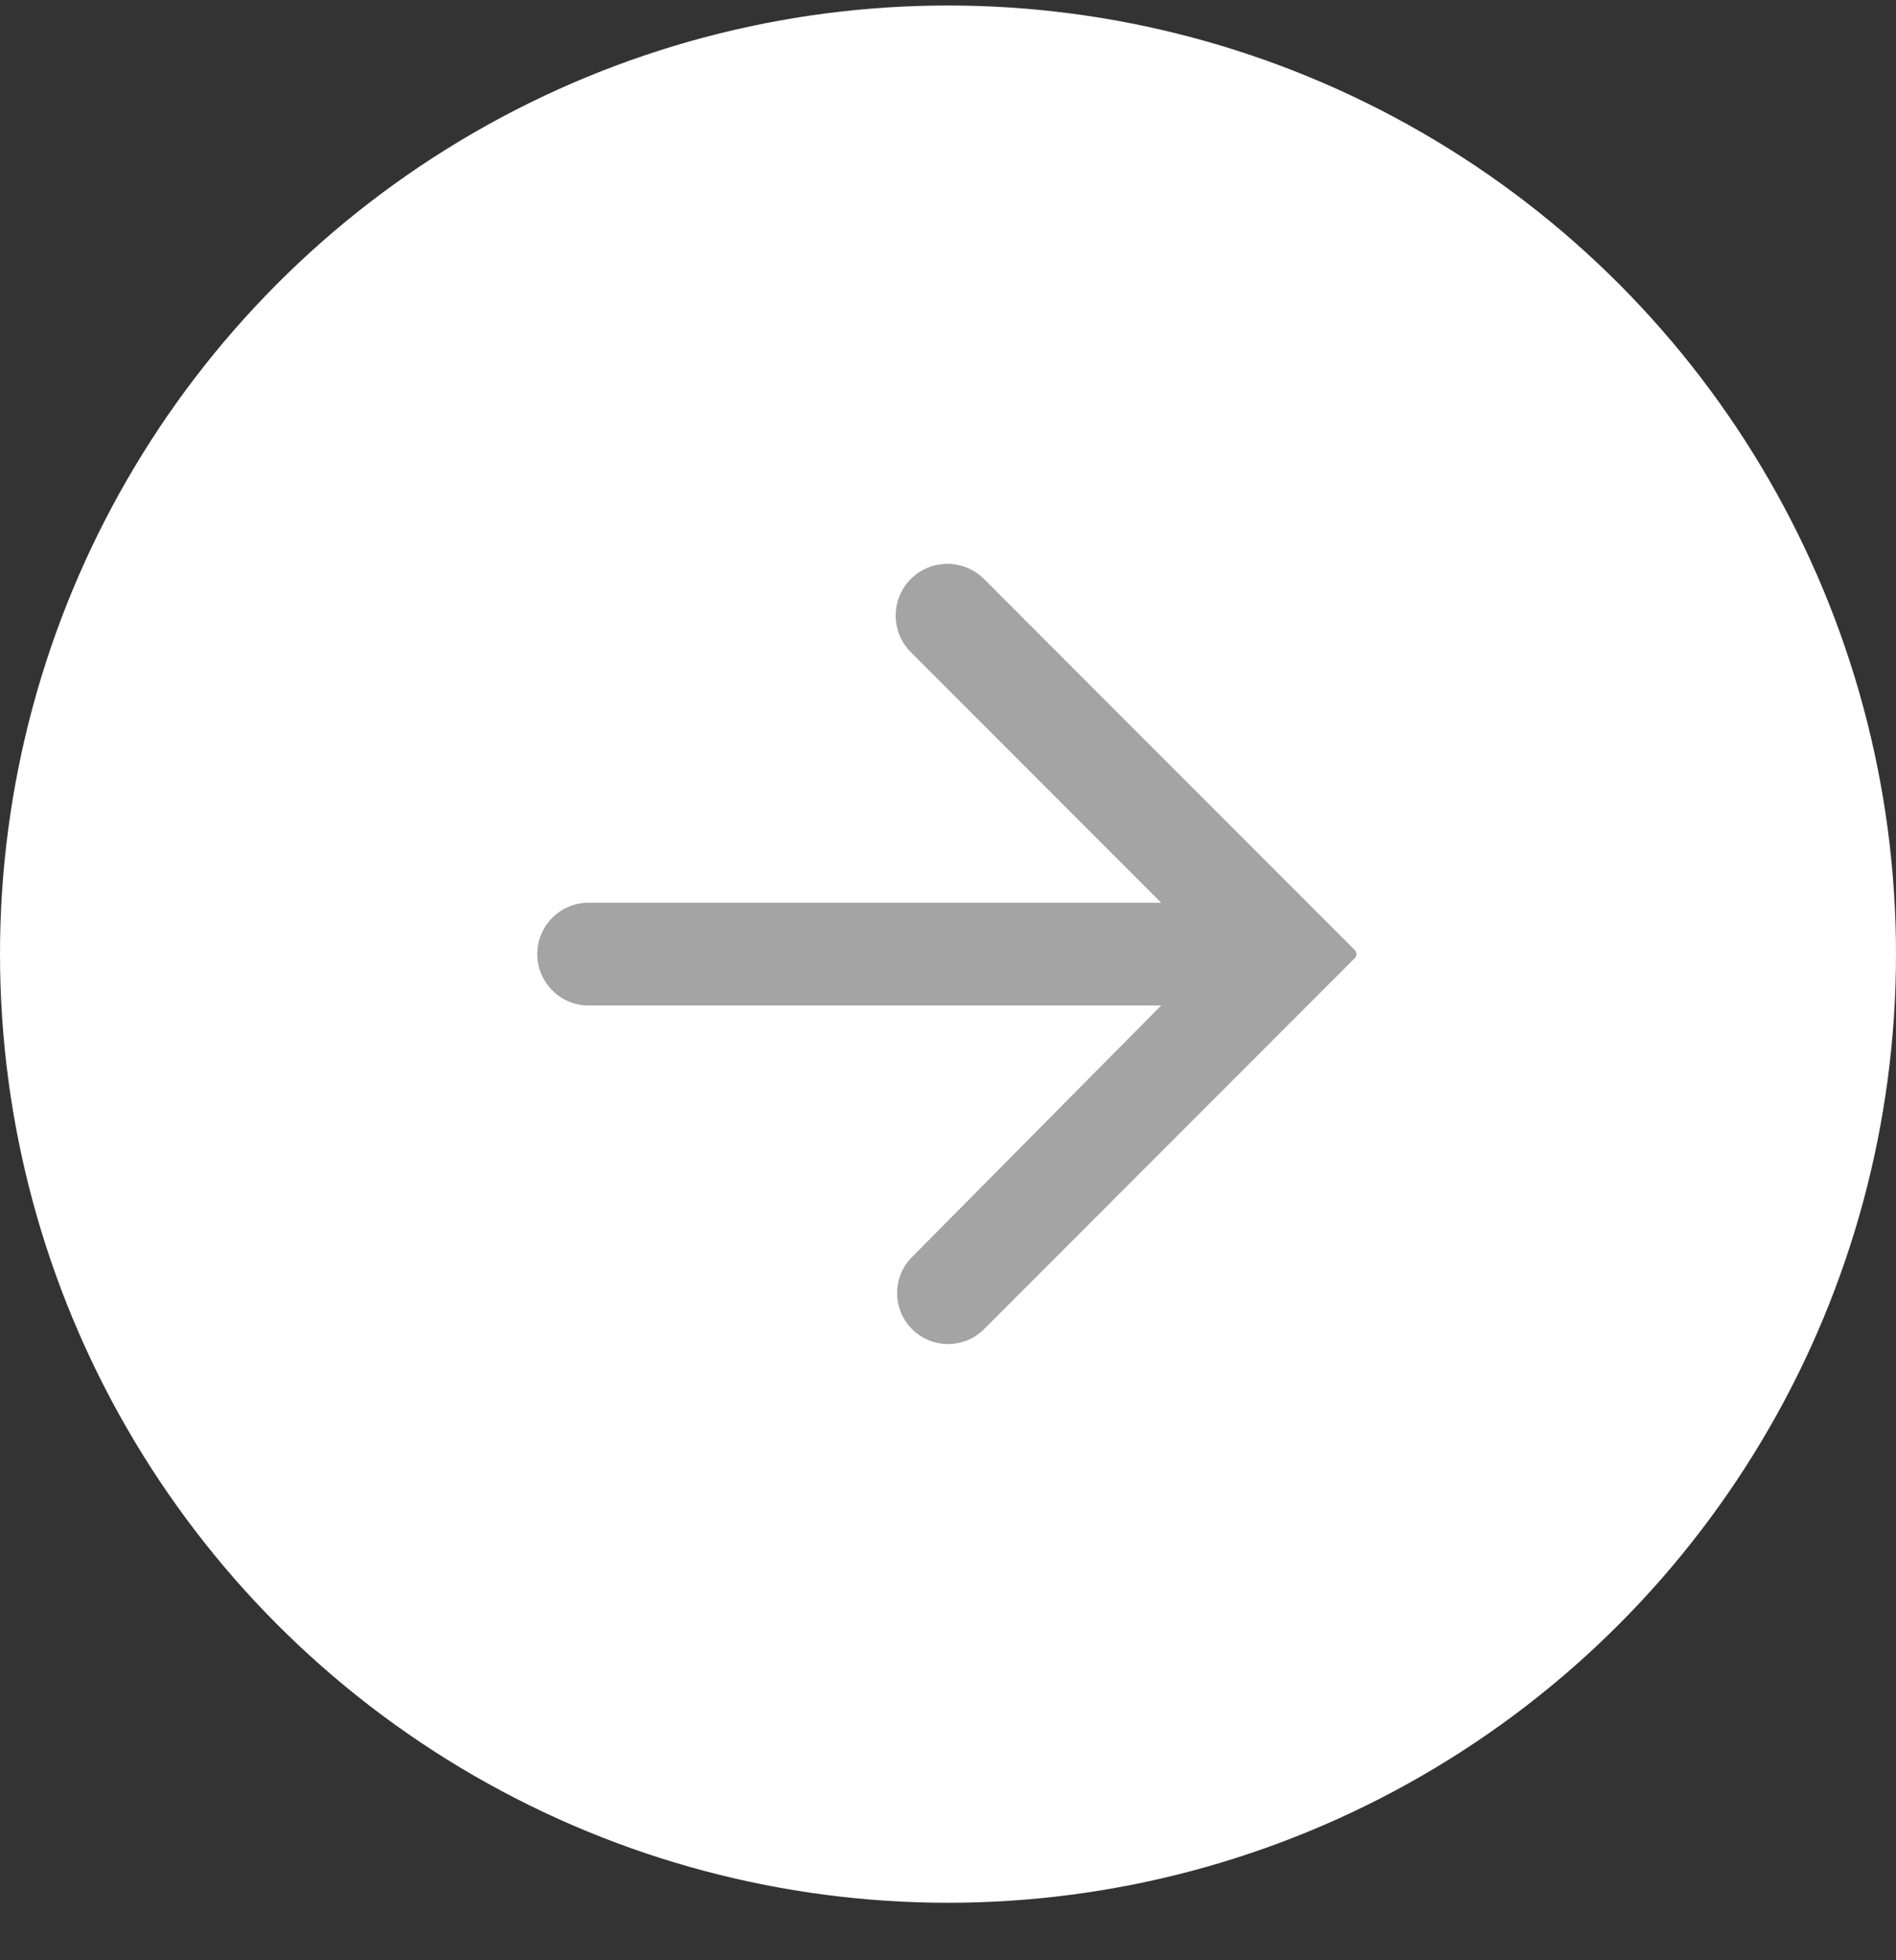 <svg width="30" height="31" viewBox="0 0 30 31" fill="none" xmlns="http://www.w3.org/2000/svg">
<rect x="0" y="0" width="30" height="31" fill="#333333" stroke="none"/>
<ellipse cx="15" cy="15.089" rx="15" ry="15.002" fill="white"/>
<path d="M8.501 15.088C8.501 14.64 8.865 14.276 9.313 14.276H18.373L14.412 10.314C14.088 9.991 14.093 9.464 14.422 9.146C14.743 8.836 15.254 8.841 15.57 9.157L21.436 15.024C21.472 15.06 21.472 15.117 21.436 15.153L15.571 21.019C15.256 21.334 14.746 21.334 14.431 21.019C14.117 20.705 14.116 20.197 14.428 19.882L18.373 15.901H9.313C8.865 15.901 8.501 15.537 8.501 15.088Z" fill="#A4A4A4"/>
</svg>

